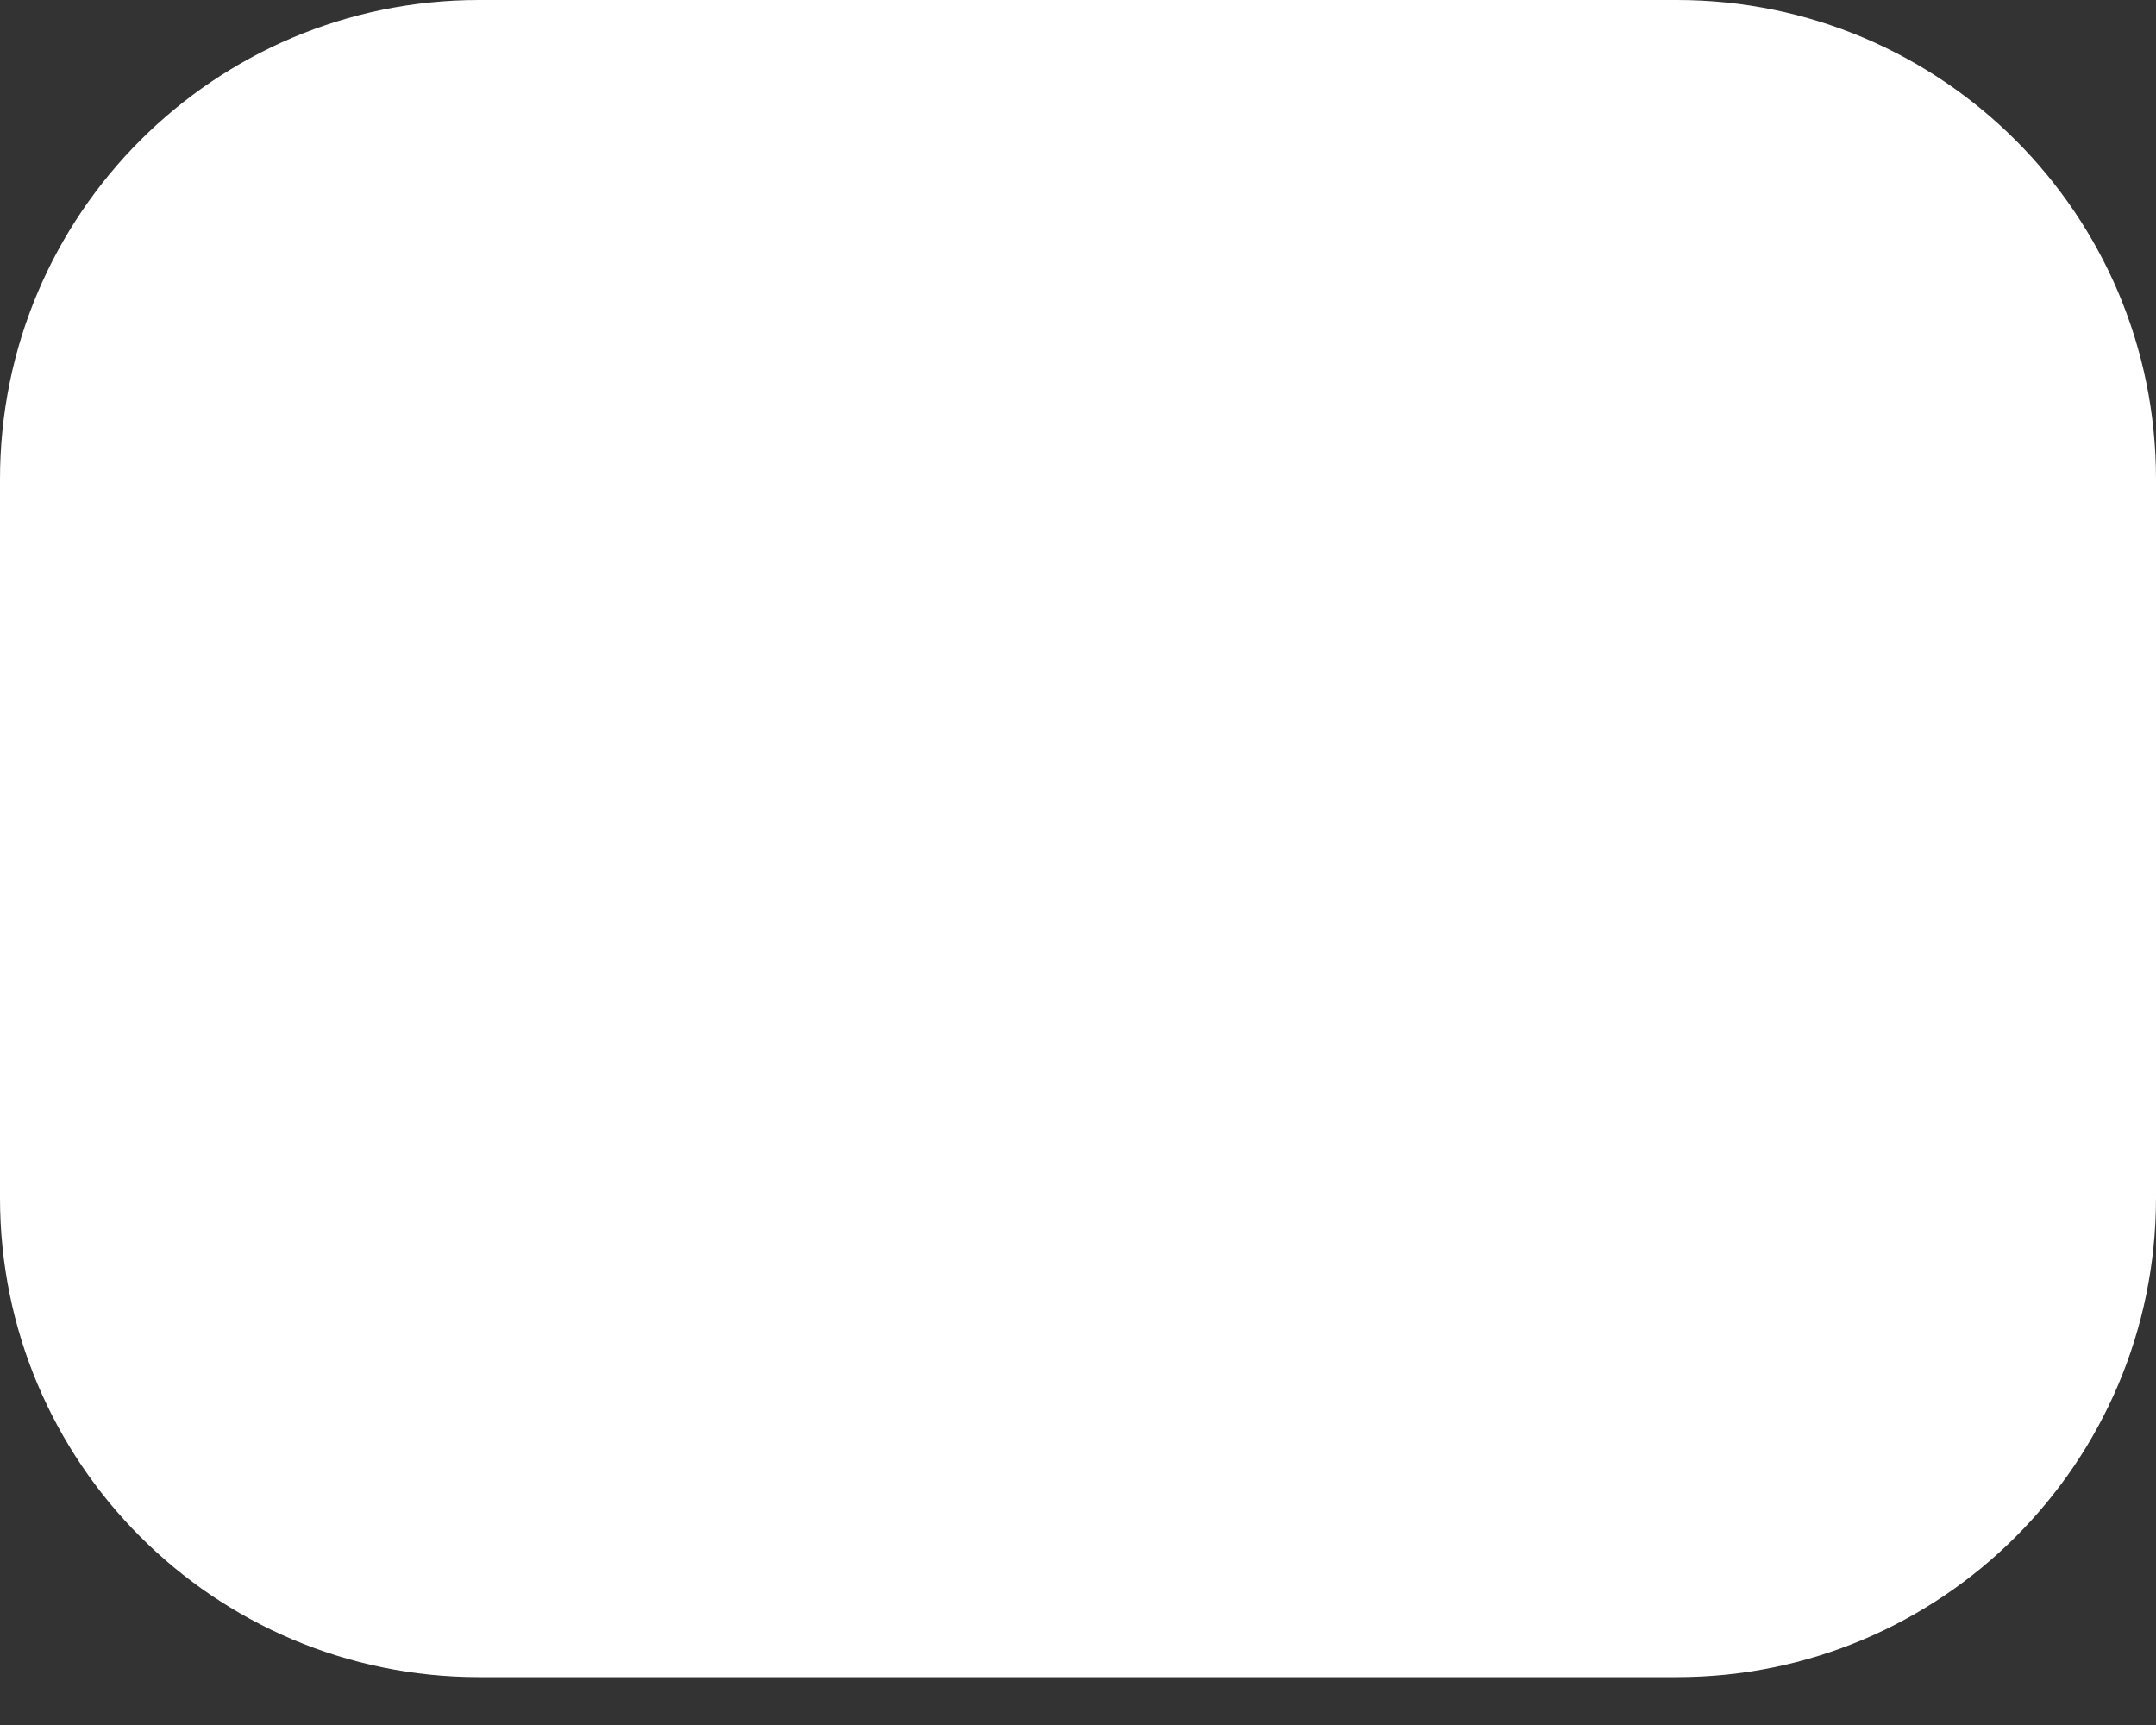 <?xml version="1.0" encoding="utf-8"?>
<svg xmlns="http://www.w3.org/2000/svg" fill="none" height="100%" overflow="visible" preserveAspectRatio="none" style="display: block;" viewBox="0 0 15 12" width="100%">
<rect x="0" y="0" width="15" height="12" fill="#333333" stroke="none"/>
<path d="M11.667 0H3.333C1.492 0 0 1.492 0 3.333V8.333C0 10.174 1.492 11.667 3.333 11.667H11.667C13.508 11.667 15 10.174 15 8.333V3.333C15 1.492 13.508 0 11.667 0Z" fill="white" id="Vector"/>
</svg>